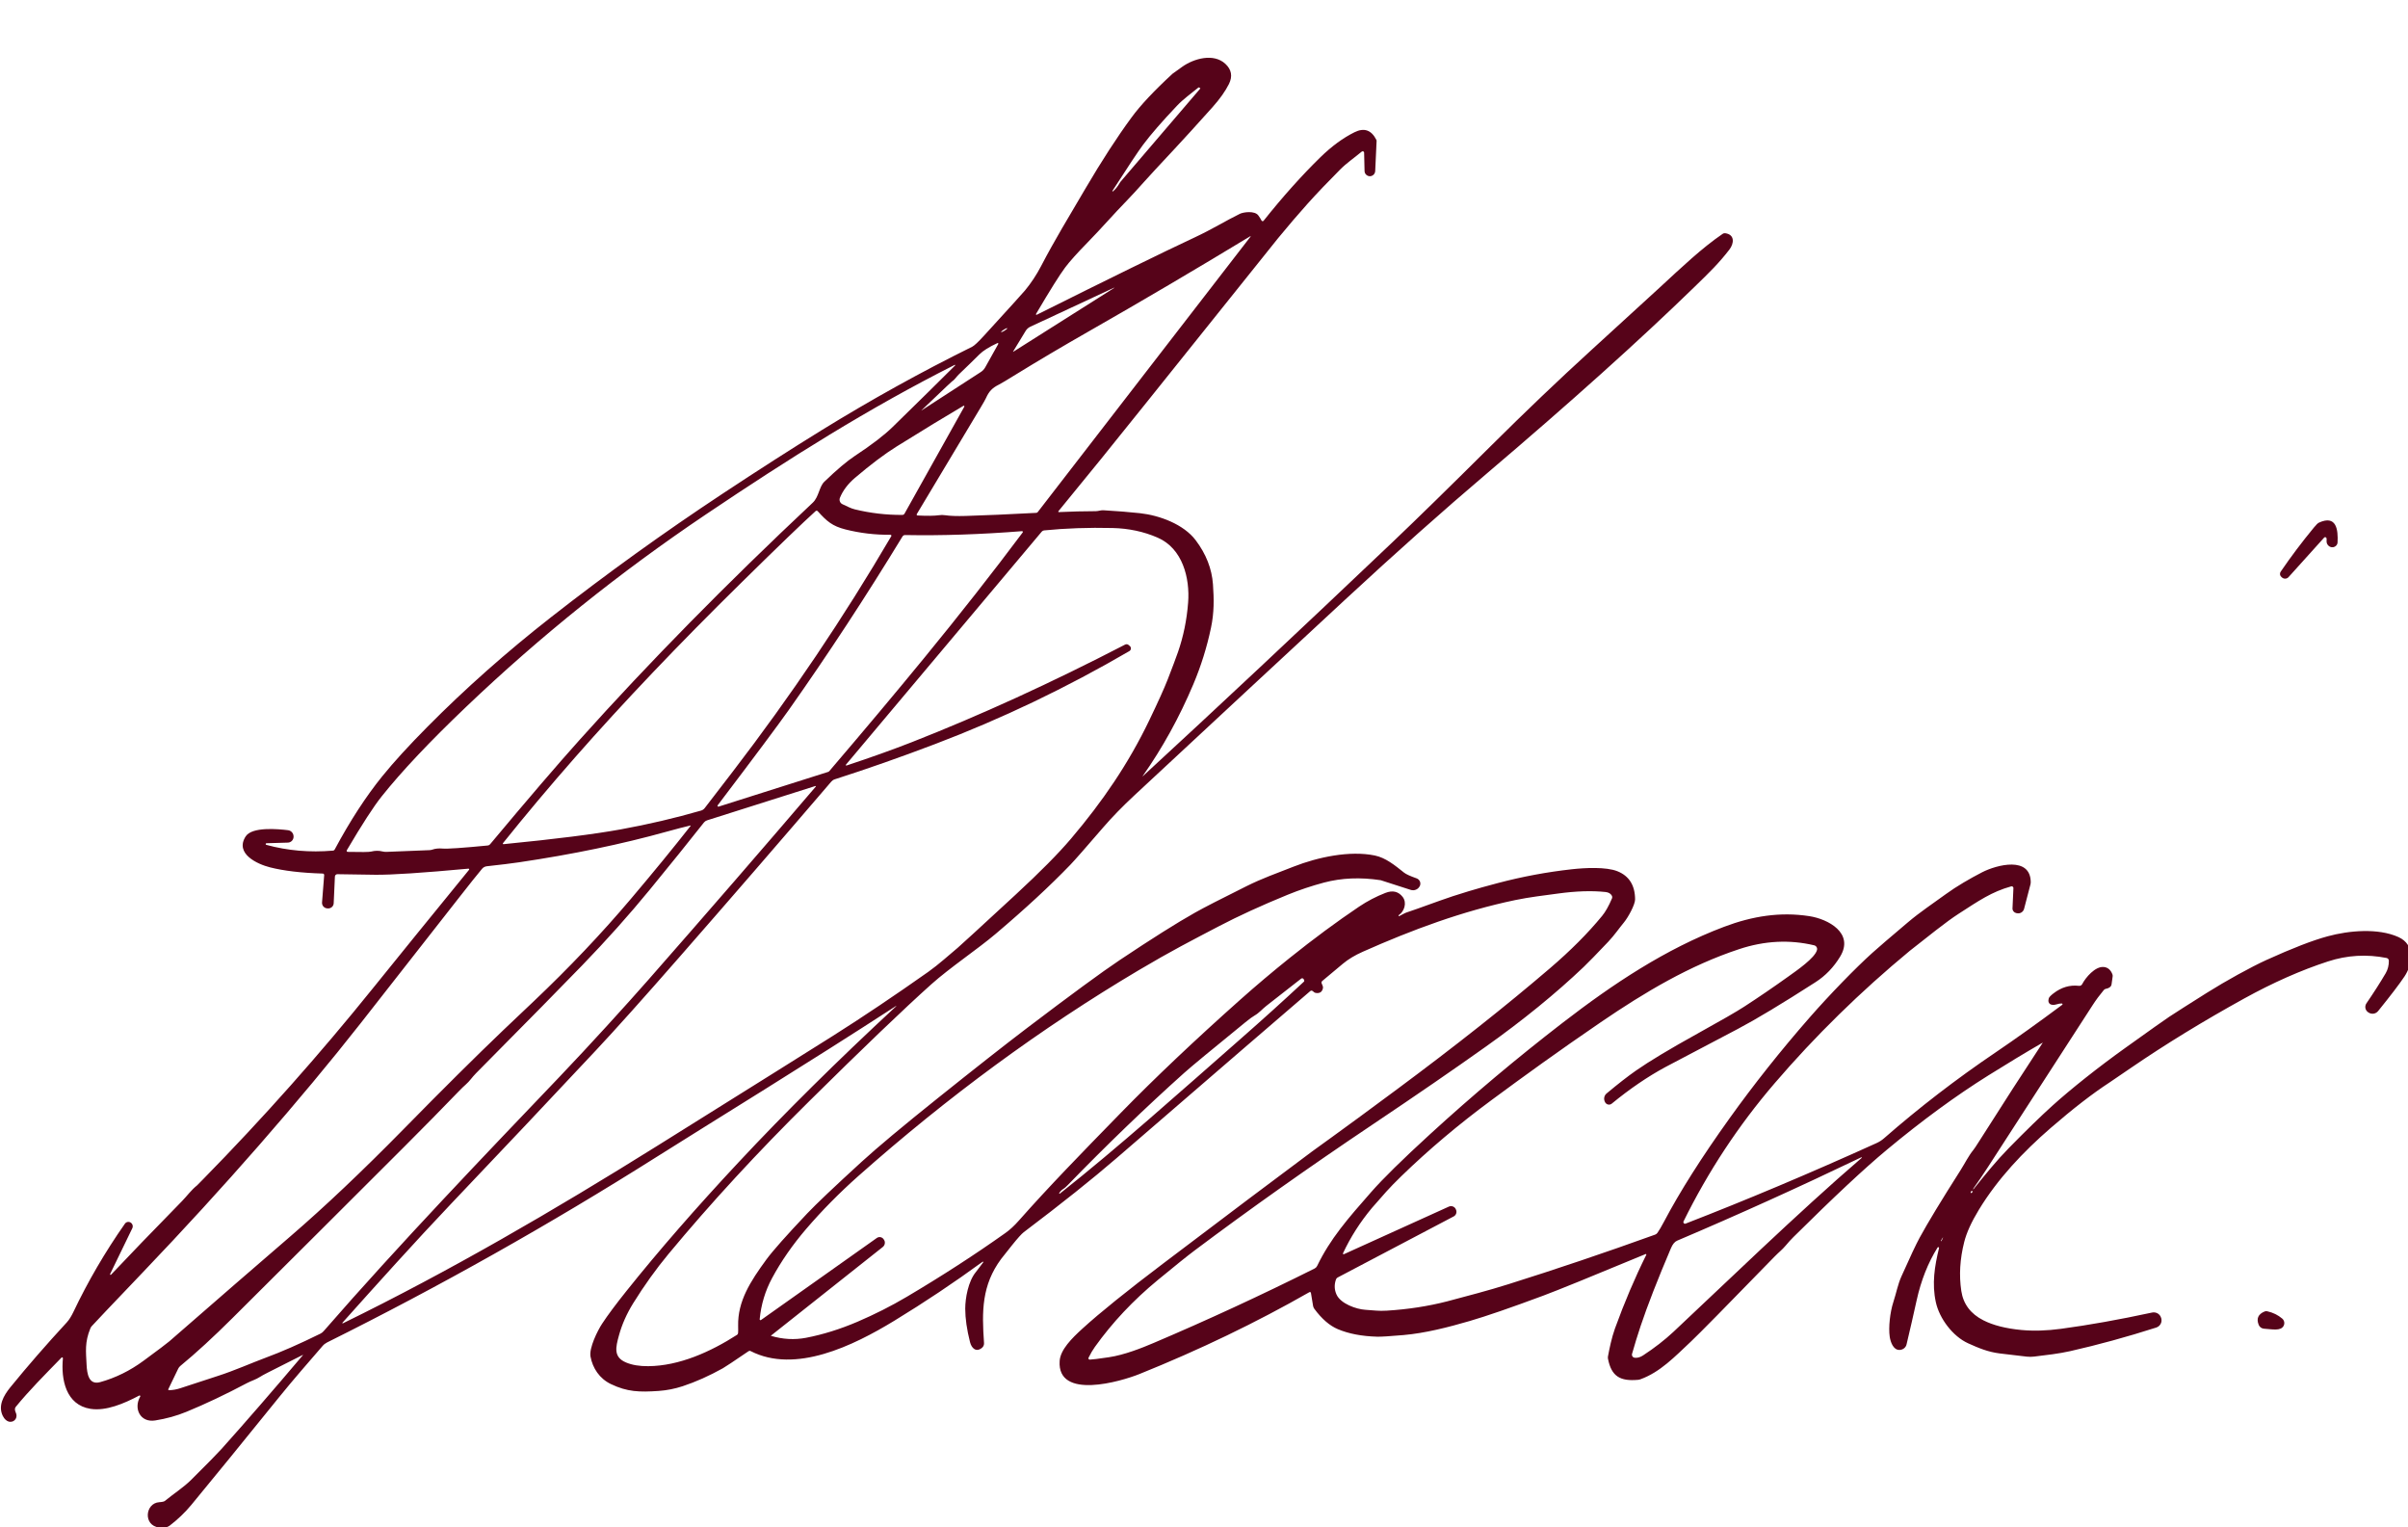 <?xml version="1.0" encoding="UTF-8"?>
<svg xmlns="http://www.w3.org/2000/svg" width="123" height="78" viewBox="0 0 123 78" fill="none">
  <g clip-path="url(#clip0_1560_4769)">
    <path d="M58.372 39.642C62.137 36.177 66.391 32.191 71.135 27.682C72.365 26.512 74.044 24.87 76.171 22.756C77.9 21.037 79.598 19.417 81.267 17.894C83.063 16.257 84.237 15.184 84.787 14.675C85.92 13.63 86.92 12.676 87.995 11.941C88.032 11.915 88.077 11.904 88.121 11.91C88.624 11.976 88.579 12.436 88.333 12.751C87.782 13.459 87.372 13.857 86.541 14.665C83.737 17.39 80.221 20.548 75.993 24.14C73.7 26.087 71.278 28.244 68.725 30.609C65.837 33.284 62.246 36.617 57.953 40.61C57.339 41.181 56.805 41.729 56.353 42.253C55.454 43.296 54.895 43.932 54.675 44.161C53.637 45.238 52.364 46.416 50.855 47.694C49.946 48.465 48.52 49.417 47.567 50.27C46.17 51.522 44.097 53.506 41.348 56.224C38.704 58.835 36.305 61.439 34.152 64.033C33.51 64.806 32.908 65.647 32.345 66.553C32.014 67.088 31.771 67.633 31.618 68.19C31.446 68.813 31.326 69.306 31.98 69.581C32.286 69.71 32.663 69.773 33.112 69.769C34.698 69.757 36.299 69.033 37.648 68.168C37.663 68.159 37.675 68.146 37.684 68.131C37.693 68.117 37.699 68.1 37.7 68.083C37.707 68.027 37.709 67.901 37.704 67.707C37.677 66.453 38.332 65.433 39.144 64.325C39.467 63.884 40.166 63.096 41.239 61.962C41.694 61.483 42.618 60.606 44.011 59.332C44.819 58.594 46.12 57.507 47.913 56.072C49.781 54.576 51.282 53.397 52.416 52.534C54.694 50.805 56.284 49.639 57.188 49.035C58.831 47.938 60.115 47.128 61.042 46.607C61.49 46.354 62.365 45.904 63.667 45.258C64.487 44.85 65.166 44.616 66.075 44.258C67.32 43.77 68.943 43.427 70.219 43.688C70.78 43.803 71.24 44.183 71.722 44.566C71.822 44.645 72.034 44.742 72.361 44.857C72.397 44.87 72.43 44.89 72.458 44.916C72.486 44.941 72.509 44.972 72.525 45.007C72.541 45.041 72.55 45.078 72.551 45.116C72.552 45.154 72.546 45.192 72.533 45.228L72.522 45.248C72.483 45.331 72.414 45.397 72.329 45.433C72.245 45.469 72.15 45.474 72.062 45.446L70.538 44.955C70.533 44.953 70.529 44.952 70.525 44.951C69.489 44.793 68.524 44.834 67.629 45.072C66.995 45.241 66.376 45.448 65.773 45.694C64.441 46.238 63.264 46.777 62.241 47.312C60.856 48.039 59.858 48.544 58.163 49.549C53.19 52.5 48.414 56.005 43.835 60.066C42.873 60.921 41.99 61.816 41.186 62.752C40.485 63.57 39.903 64.408 39.44 65.267C39.087 65.92 38.876 66.622 38.804 67.373C38.804 67.381 38.805 67.389 38.809 67.397C38.813 67.404 38.819 67.41 38.826 67.414C38.833 67.418 38.841 67.42 38.849 67.42C38.857 67.419 38.864 67.417 38.871 67.412L44.789 63.221C44.839 63.186 44.901 63.17 44.963 63.178C45.024 63.187 45.08 63.218 45.119 63.265L45.133 63.284C45.157 63.312 45.175 63.345 45.187 63.381C45.197 63.416 45.201 63.454 45.197 63.491C45.194 63.528 45.182 63.564 45.164 63.597C45.147 63.63 45.122 63.659 45.093 63.682L39.381 68.209C39.38 68.21 39.38 68.211 39.38 68.212C39.379 68.213 39.379 68.214 39.379 68.215C39.379 68.216 39.38 68.217 39.38 68.218C39.381 68.219 39.382 68.219 39.382 68.22C39.984 68.399 40.579 68.432 41.169 68.32C42.031 68.154 42.909 67.881 43.803 67.499C44.683 67.122 45.519 66.699 46.312 66.23C48.114 65.163 49.795 64.076 51.355 62.968C51.581 62.809 51.811 62.596 52.047 62.329C53.572 60.605 55.153 58.981 57.27 56.813C59 55.042 61.028 53.121 63.355 51.05C64.153 50.34 64.995 49.629 65.88 48.919C67.102 47.941 68.281 47.069 69.419 46.303C69.846 46.017 70.296 45.782 70.77 45.598C71.136 45.456 71.428 45.524 71.647 45.803C71.884 46.107 71.721 46.555 71.454 46.73C71.448 46.734 71.444 46.739 71.442 46.745C71.439 46.75 71.438 46.757 71.439 46.763C71.44 46.769 71.442 46.775 71.446 46.78C71.45 46.785 71.456 46.788 71.462 46.79C71.465 46.792 71.537 46.754 71.678 46.676C71.751 46.636 71.813 46.608 71.863 46.593C72.022 46.544 72.578 46.346 73.532 46.001C73.938 45.853 74.431 45.692 75.013 45.516C75.434 45.388 75.936 45.248 76.517 45.095C77.766 44.766 79.023 44.532 80.287 44.392C80.954 44.318 82.04 44.261 82.619 44.494C83.216 44.734 83.517 45.214 83.52 45.932C83.522 46.191 83.174 46.837 82.95 47.108C82.707 47.402 82.458 47.767 82.151 48.091C81.548 48.727 81.129 49.157 80.895 49.38C79.462 50.743 77.793 52.102 75.889 53.455C74.281 54.599 72.363 55.918 70.137 57.411C66.868 59.603 63.829 61.753 61.022 63.859C60.651 64.137 60.026 64.639 59.144 65.366C57.889 66.4 56.815 67.541 55.924 68.789C55.818 68.936 55.711 69.119 55.603 69.337C55.598 69.347 55.595 69.359 55.596 69.37C55.596 69.382 55.6 69.393 55.606 69.403C55.612 69.412 55.621 69.42 55.631 69.426C55.641 69.431 55.652 69.434 55.664 69.434C55.778 69.433 56.105 69.392 56.644 69.312C57.435 69.195 58.331 68.837 58.921 68.586C61.675 67.415 64.42 66.146 67.154 64.779C67.207 64.752 67.25 64.708 67.277 64.654C67.951 63.259 68.835 62.248 70.035 60.882C70.635 60.198 71.637 59.213 73.04 57.929C75.216 55.937 77.48 54.035 79.833 52.221C82.376 50.26 85.072 48.459 88.064 47.331C89.519 46.781 90.94 46.559 92.416 46.786C93.382 46.934 94.721 47.651 93.996 48.849C93.666 49.395 93.246 49.832 92.734 50.16C91.01 51.267 89.683 52.065 88.753 52.554C86.322 53.834 85.091 54.482 85.06 54.498C84.161 54.984 83.25 55.605 82.329 56.361C82.303 56.383 82.272 56.398 82.239 56.406C82.205 56.413 82.171 56.413 82.138 56.406C82.104 56.398 82.073 56.383 82.047 56.361C82.02 56.34 81.999 56.313 81.984 56.282L81.971 56.253C81.939 56.184 81.931 56.106 81.948 56.032C81.965 55.957 82.005 55.891 82.064 55.842C82.649 55.353 83.149 54.964 83.566 54.673C84.239 54.202 85.292 53.569 86.724 52.776C87.914 52.117 88.702 51.663 89.087 51.413C89.807 50.947 90.559 50.434 91.342 49.874C91.761 49.574 92.719 48.918 92.813 48.51C92.825 48.46 92.816 48.407 92.789 48.364C92.762 48.32 92.718 48.288 92.668 48.276C91.413 47.977 90.138 48.041 88.842 48.469C86.309 49.304 84.025 50.664 81.77 52.202C79.598 53.685 77.879 54.93 76.18 56.185C74.504 57.422 72.969 58.718 71.574 60.071C71.267 60.369 71.01 60.634 70.802 60.865C70.388 61.332 70.144 61.608 70.073 61.694C69.47 62.419 68.979 63.189 68.6 64.004C68.597 64.011 68.596 64.018 68.597 64.025C68.598 64.032 68.602 64.038 68.607 64.043C68.612 64.048 68.618 64.052 68.625 64.053C68.632 64.055 68.639 64.054 68.645 64.051L74.007 61.62C74.072 61.591 74.144 61.588 74.21 61.612C74.276 61.636 74.33 61.685 74.36 61.748L74.366 61.764C74.398 61.827 74.404 61.899 74.383 61.967C74.362 62.033 74.315 62.09 74.253 62.122L68.327 65.24C68.288 65.26 68.259 65.294 68.243 65.335C68.146 65.606 68.156 65.866 68.272 66.117C68.487 66.58 69.278 66.862 69.748 66.89C70.2 66.916 70.401 66.961 70.836 66.934C71.917 66.867 72.943 66.709 73.915 66.46C74.148 66.4 74.672 66.26 75.486 66.039C76.007 65.898 76.528 65.746 77.048 65.583C79.485 64.817 81.982 63.974 84.541 63.052C84.589 63.035 84.631 63.003 84.661 62.961C84.751 62.833 84.864 62.642 84.999 62.387C85.806 60.855 86.921 59.098 88.342 57.115C89.588 55.376 90.951 53.659 92.433 51.965C93.444 50.809 94.787 49.427 95.638 48.662C95.941 48.389 96.546 47.87 97.454 47.103C98.096 46.56 98.703 46.167 99.401 45.656C99.917 45.279 100.641 44.856 101.25 44.544C101.99 44.166 103.724 43.706 103.73 45.06C103.73 45.092 103.726 45.124 103.718 45.155L103.39 46.412C103.37 46.49 103.32 46.557 103.251 46.599C103.182 46.641 103.1 46.654 103.021 46.636L102.982 46.628C102.928 46.615 102.88 46.584 102.846 46.54C102.812 46.496 102.795 46.442 102.798 46.386L102.845 45.354C102.845 45.34 102.843 45.326 102.837 45.313C102.831 45.301 102.822 45.29 102.811 45.281C102.8 45.273 102.788 45.267 102.774 45.264C102.76 45.261 102.746 45.262 102.733 45.265C101.732 45.544 101.079 45.998 100.042 46.668C99.734 46.867 99.35 47.147 98.888 47.507C98.11 48.114 97.665 48.464 97.553 48.556C95.027 50.644 92.725 52.9 90.647 55.322C88.806 57.466 87.255 59.818 85.993 62.378C85.986 62.393 85.984 62.409 85.986 62.425C85.989 62.442 85.996 62.457 86.007 62.469C86.018 62.481 86.032 62.489 86.048 62.493C86.064 62.497 86.081 62.496 86.096 62.49C89.207 61.284 92.459 59.914 95.852 58.377C95.992 58.314 96.122 58.231 96.237 58.13C98.021 56.57 99.923 55.106 101.942 53.74C102.982 53.035 104.114 52.226 105.339 51.313C105.345 51.309 105.35 51.303 105.352 51.296C105.355 51.288 105.355 51.281 105.353 51.273C105.351 51.266 105.346 51.259 105.34 51.255C105.334 51.25 105.327 51.247 105.319 51.247C105.245 51.243 105.151 51.258 105.036 51.294C104.785 51.37 104.557 51.272 104.654 50.977C104.672 50.922 104.749 50.84 104.886 50.734C105.29 50.42 105.726 50.29 106.195 50.346C106.227 50.349 106.26 50.343 106.289 50.328C106.318 50.313 106.342 50.289 106.357 50.26C106.534 49.916 107.021 49.349 107.449 49.382C107.658 49.398 107.809 49.522 107.9 49.753C107.915 49.79 107.919 49.83 107.913 49.869L107.856 50.278C107.85 50.323 107.828 50.365 107.793 50.395C107.733 50.448 107.661 50.481 107.575 50.495C107.532 50.502 107.492 50.524 107.463 50.559C107.251 50.812 107.061 51.068 106.893 51.329C105.481 53.517 103.705 56.263 101.565 59.567C101.295 59.984 101.04 60.36 100.8 60.695C100.794 60.703 100.791 60.714 100.79 60.727C100.79 60.731 100.79 60.734 100.79 60.736C100.789 60.737 100.789 60.738 100.79 60.739C100.79 60.74 100.791 60.741 100.792 60.742C100.793 60.742 100.794 60.742 100.795 60.741C100.796 60.741 100.797 60.74 100.798 60.739C101.436 59.949 101.959 59.296 102.619 58.621C103.49 57.734 104.225 57.019 104.823 56.478C105.791 55.603 107.197 54.489 108.544 53.526C109.848 52.592 110.598 52.061 110.795 51.932C111.135 51.708 111.78 51.297 112.73 50.699C113.692 50.094 114.968 49.39 115.766 49.026C117.09 48.425 118.134 48.021 118.898 47.815C119.984 47.52 121.468 47.385 122.51 47.854C123.378 48.244 123.242 49.235 122.821 49.866C122.568 50.246 122.119 50.835 121.474 51.633C121.417 51.704 121.335 51.752 121.244 51.766C121.153 51.779 121.06 51.759 120.983 51.708L120.965 51.695C120.929 51.672 120.898 51.641 120.874 51.605C120.85 51.569 120.834 51.529 120.825 51.487C120.817 51.444 120.817 51.401 120.826 51.359C120.835 51.316 120.852 51.276 120.876 51.241C121.259 50.681 121.588 50.167 121.862 49.699C121.971 49.512 122.025 49.299 122.022 49.061C122.022 49.028 122.01 48.997 121.989 48.972C121.968 48.947 121.939 48.929 121.907 48.923C120.89 48.721 119.891 48.78 118.91 49.1C117.532 49.548 116.102 50.182 114.619 51C112.541 52.148 110.622 53.322 108.863 54.525C108.152 55.01 107.777 55.266 107.738 55.291C106.88 55.851 105.883 56.622 104.749 57.604C103.342 58.823 102.04 60.201 101.077 61.786C100.698 62.409 100.45 62.956 100.332 63.425C100.112 64.296 100.062 65.129 100.183 65.927C100.284 66.597 100.659 67.096 101.309 67.426C101.81 67.681 102.458 67.846 103.253 67.921C103.875 67.979 104.548 67.959 105.273 67.861C106.691 67.671 108.243 67.394 109.929 67.03C110.028 67.009 110.13 67.026 110.216 67.077C110.302 67.129 110.365 67.212 110.391 67.308L110.397 67.325C110.423 67.421 110.412 67.523 110.364 67.611C110.316 67.699 110.236 67.765 110.141 67.796C108.642 68.276 107.176 68.677 105.745 69.001C105.156 69.133 104.545 69.201 103.895 69.28C103.772 69.294 103.648 69.295 103.524 69.281C103.064 69.23 102.607 69.176 102.151 69.119C101.54 69.043 101.064 68.842 100.523 68.597C99.757 68.247 99.067 67.349 98.882 66.501C98.676 65.554 98.818 64.671 99.045 63.738C99.047 63.729 99.046 63.719 99.041 63.711C99.037 63.703 99.03 63.696 99.022 63.693C99.013 63.689 99.003 63.688 98.994 63.691C98.985 63.694 98.977 63.699 98.972 63.707C98.482 64.492 98.126 65.39 97.903 66.401C97.734 67.166 97.562 67.918 97.386 68.657C97.368 68.735 97.324 68.805 97.26 68.856C97.196 68.907 97.116 68.936 97.033 68.939C96.707 68.954 96.564 68.528 96.525 68.256C96.459 67.79 96.54 67.021 96.713 66.49C96.863 66.031 96.94 65.594 97.122 65.189C97.563 64.2 97.873 63.541 98.053 63.211C98.466 62.452 99.163 61.302 100.144 59.761C100.375 59.397 100.544 59.04 100.801 58.723C100.846 58.669 100.937 58.534 101.074 58.316C102.298 56.387 103.387 54.699 104.34 53.253C104.341 53.252 104.341 53.251 104.341 53.25C104.341 53.249 104.341 53.248 104.34 53.247C104.34 53.246 104.339 53.246 104.338 53.246C104.338 53.246 104.337 53.247 104.337 53.248C103.475 53.745 102.551 54.303 101.564 54.921C99.902 55.96 98.173 57.226 96.378 58.719C95.252 59.654 93.664 61.137 91.615 63.168C91.483 63.298 91.349 63.445 91.212 63.61C91.034 63.824 90.874 63.937 90.644 64.173C88.187 66.698 86.764 68.143 86.376 68.508C85.542 69.29 84.804 70.071 83.794 70.438C83.754 70.453 83.712 70.462 83.669 70.466C82.77 70.546 82.313 70.301 82.136 69.393C82.128 69.351 82.128 69.307 82.136 69.264C82.205 68.898 82.32 68.32 82.492 67.844C82.975 66.511 83.509 65.256 84.093 64.08C84.095 64.075 84.096 64.069 84.095 64.064C84.094 64.059 84.092 64.054 84.088 64.05C84.084 64.046 84.079 64.043 84.074 64.042C84.069 64.041 84.063 64.041 84.058 64.043C81.279 65.196 79.54 65.903 78.84 66.163C77.178 66.782 75.918 67.216 75.059 67.466C73.984 67.779 72.794 68.085 71.689 68.18C70.98 68.241 70.533 68.269 70.346 68.263C69.56 68.241 68.89 68.113 68.335 67.878C67.917 67.701 67.517 67.356 67.136 66.84C67.103 66.796 67.081 66.745 67.072 66.691L66.962 66.026C66.961 66.017 66.957 66.01 66.952 66.003C66.947 65.996 66.94 65.99 66.933 65.987C66.925 65.983 66.916 65.982 66.908 65.982C66.899 65.983 66.891 65.985 66.884 65.989C64.166 67.541 61.272 68.935 58.201 70.171C57.265 70.548 53.991 71.513 54.127 69.502C54.166 68.925 54.744 68.348 55.301 67.842C56.186 67.036 57.562 65.927 59.429 64.515C62.675 62.056 65.21 60.15 67.034 58.794C67.088 58.754 67.421 58.514 68.033 58.072C68.742 57.562 69.848 56.749 71.352 55.634C74.326 53.428 76.932 51.367 79.17 49.449C80.226 48.545 81.114 47.654 81.833 46.777C82.005 46.569 82.174 46.271 82.338 45.885C82.348 45.861 82.353 45.835 82.351 45.809C82.35 45.784 82.343 45.759 82.33 45.737C82.269 45.631 82.162 45.57 82.008 45.554C81.312 45.479 80.499 45.506 79.568 45.634C78.91 45.724 78.119 45.815 77.401 45.965C74.707 46.527 72.14 47.48 69.611 48.604C69.206 48.784 68.867 48.988 68.594 49.217C67.904 49.796 67.553 50.09 67.541 50.097C67.523 50.112 67.511 50.131 67.505 50.153C67.499 50.175 67.501 50.199 67.51 50.22L67.562 50.347C67.579 50.387 67.583 50.431 67.574 50.473C67.534 50.649 67.424 50.729 67.245 50.713C67.104 50.702 67.109 50.637 67.025 50.596C67.01 50.59 66.993 50.587 66.977 50.59C66.961 50.592 66.946 50.599 66.933 50.609C65.662 51.697 62.363 54.542 57.035 59.144C55.807 60.205 54.225 61.466 52.291 62.928C52.185 63.008 51.985 63.23 51.693 63.593C51.397 63.961 51.211 64.195 51.137 64.294C50.145 65.637 50.149 66.962 50.264 68.587C50.267 68.634 50.26 68.68 50.241 68.723C50.223 68.765 50.194 68.803 50.158 68.833C49.865 69.072 49.63 68.862 49.548 68.539C49.386 67.901 49.305 67.332 49.304 66.832C49.304 66.292 49.458 65.435 49.844 64.966C49.9 64.899 50.025 64.733 50.221 64.468C50.225 64.464 50.227 64.459 50.227 64.453C50.227 64.447 50.224 64.442 50.22 64.438C50.216 64.434 50.211 64.432 50.205 64.431C50.2 64.431 50.194 64.433 50.19 64.437C48.733 65.501 47.232 66.503 45.689 67.444C43.569 68.737 40.621 70.167 38.34 68.997C38.324 68.988 38.306 68.984 38.287 68.986C38.269 68.987 38.252 68.993 38.237 69.003C37.478 69.52 37.04 69.811 36.923 69.876C36.225 70.265 35.541 70.57 34.871 70.792C34.47 70.923 34.062 71.004 33.647 71.033C32.669 71.102 32.038 71.083 31.207 70.684C30.624 70.405 30.271 69.87 30.163 69.277C30.085 68.841 30.518 67.96 30.756 67.6C31.041 67.166 31.458 66.606 32.006 65.921C33.644 63.873 35.548 61.688 37.717 59.366C40.084 56.831 42.772 54.17 45.781 51.383C45.781 51.383 45.782 51.382 45.782 51.382C45.782 51.381 45.782 51.38 45.782 51.379C45.781 51.378 45.781 51.377 45.78 51.377C45.779 51.376 45.778 51.376 45.777 51.376C45.776 51.376 45.775 51.375 45.774 51.374C45.773 51.374 45.772 51.374 45.771 51.374C45.77 51.374 45.769 51.374 45.769 51.374C41.285 54.287 36.398 57.278 33.548 59.077C28.08 62.531 22.468 65.691 16.709 68.556C16.62 68.601 16.54 68.663 16.476 68.738C15.785 69.541 14.993 70.441 14.28 71.323C12.359 73.699 10.857 75.542 9.774 76.852C9.447 77.247 9.075 77.602 8.661 77.917C8.542 78.006 8.366 78.037 8.132 78.009C7.298 77.909 7.413 76.761 8.137 76.715C8.286 76.706 8.381 76.684 8.423 76.65C8.907 76.254 9.372 75.964 9.779 75.56C10.608 74.736 11.119 74.215 11.313 73.998C12.558 72.609 13.945 71.011 15.472 69.206C15.474 69.205 15.475 69.203 15.475 69.201C15.475 69.2 15.475 69.198 15.473 69.197C15.473 69.195 15.471 69.194 15.469 69.194C15.467 69.194 15.466 69.194 15.464 69.195C14.998 69.426 14.411 69.722 13.703 70.084C13.484 70.195 13.345 70.272 13.284 70.314C13.071 70.454 12.834 70.516 12.612 70.635C11.519 71.214 10.492 71.701 9.53 72.096C9.026 72.304 8.491 72.452 7.926 72.541C7.161 72.662 6.81 71.926 7.162 71.322C7.166 71.314 7.168 71.306 7.167 71.298C7.166 71.289 7.162 71.281 7.156 71.275C7.151 71.269 7.143 71.266 7.135 71.264C7.127 71.263 7.119 71.264 7.112 71.269C6.33 71.682 5.415 72.07 4.626 71.948C3.364 71.75 3.109 70.446 3.214 69.365C3.214 69.357 3.212 69.348 3.208 69.341C3.203 69.333 3.197 69.327 3.189 69.323C3.181 69.32 3.172 69.319 3.164 69.32C3.155 69.322 3.147 69.326 3.141 69.332C2.23 70.267 1.495 71.004 0.806 71.845C0.777 71.88 0.762 71.924 0.762 71.969C0.763 72.023 0.778 72.081 0.807 72.141C0.92 72.374 0.762 72.62 0.522 72.61C0.451 72.608 0.379 72.579 0.312 72.526C0.246 72.474 0.188 72.4 0.145 72.313C-0.111 71.797 0.177 71.278 0.527 70.848C1.408 69.766 2.37 68.661 3.413 67.531C3.535 67.399 3.655 67.198 3.746 67.007C4.49 65.442 5.368 63.937 6.381 62.492C6.413 62.447 6.46 62.416 6.514 62.405C6.568 62.394 6.625 62.404 6.672 62.433L6.676 62.437C6.723 62.467 6.757 62.513 6.772 62.566C6.787 62.619 6.782 62.676 6.758 62.726L5.625 65.063C5.622 65.069 5.621 65.077 5.622 65.084C5.624 65.091 5.628 65.097 5.634 65.101C5.64 65.105 5.647 65.107 5.654 65.106C5.661 65.105 5.668 65.101 5.672 65.096C6.544 64.17 7.755 62.915 9.305 61.331C9.537 61.093 9.778 60.762 10.067 60.535C10.072 60.53 10.175 60.425 10.377 60.221C13.427 57.111 16.318 53.858 19.052 50.464C20.683 48.439 21.604 47.312 23.959 44.42C23.964 44.414 23.966 44.407 23.967 44.4C23.968 44.393 23.966 44.386 23.962 44.38C23.959 44.373 23.954 44.368 23.948 44.365C23.941 44.362 23.934 44.36 23.927 44.361C21.581 44.578 19.997 44.682 19.176 44.673C18.411 44.664 17.764 44.655 17.235 44.644C17.202 44.644 17.171 44.656 17.147 44.678C17.123 44.7 17.109 44.731 17.107 44.764L17.045 46.13C17.041 46.203 17.009 46.271 16.956 46.319C16.902 46.368 16.831 46.394 16.759 46.392L16.724 46.39C16.685 46.389 16.648 46.38 16.613 46.364C16.578 46.347 16.547 46.324 16.521 46.296C16.495 46.267 16.476 46.234 16.464 46.198C16.451 46.161 16.447 46.123 16.45 46.085L16.559 44.692C16.56 44.682 16.559 44.672 16.556 44.662C16.553 44.653 16.547 44.644 16.541 44.636C16.534 44.629 16.526 44.623 16.517 44.618C16.508 44.614 16.497 44.612 16.488 44.612C15.393 44.579 14.495 44.473 13.794 44.295C13.144 44.131 11.979 43.597 12.549 42.714C12.875 42.21 14.196 42.336 14.71 42.397C14.79 42.406 14.863 42.445 14.915 42.505C14.968 42.565 14.996 42.642 14.995 42.722V42.736C14.994 42.813 14.963 42.887 14.909 42.942C14.854 42.997 14.781 43.029 14.704 43.031L13.61 43.063C13.6 43.064 13.59 43.068 13.583 43.074C13.576 43.081 13.571 43.09 13.57 43.1C13.569 43.11 13.571 43.12 13.577 43.129C13.583 43.137 13.591 43.143 13.601 43.145C14.69 43.443 15.825 43.542 17.004 43.441C17.024 43.44 17.043 43.433 17.06 43.422C17.077 43.411 17.09 43.396 17.099 43.378C17.879 41.923 18.689 40.676 19.531 39.637C20.115 38.915 20.887 38.071 21.846 37.104C23.769 35.164 25.869 33.303 28.144 31.522C30.986 29.299 33.907 27.196 36.908 25.213C38.748 23.997 40.443 22.911 41.991 21.956C44.492 20.415 47.048 18.998 49.66 17.707C49.765 17.655 49.968 17.465 50.267 17.138C51.564 15.718 52.26 14.95 52.356 14.834C52.667 14.457 52.94 14.045 53.174 13.597C53.871 12.26 54.593 11.077 55.433 9.647C56.272 8.219 57.06 7.002 57.799 5.997C58.26 5.369 58.959 4.625 59.895 3.764C59.906 3.752 60.071 3.634 60.391 3.408C60.98 2.991 61.986 2.702 62.589 3.258C62.907 3.553 62.969 3.896 62.775 4.288C62.594 4.652 62.315 5.046 61.937 5.471C61.123 6.38 60.477 7.09 59.999 7.601C59.206 8.449 58.695 9.001 58.467 9.257C58.089 9.681 57.797 9.998 57.593 10.208C56.876 10.942 56.27 11.651 55.544 12.392C55.02 12.927 54.641 13.35 54.407 13.661C54.132 14.027 53.636 14.818 52.92 16.033C52.917 16.038 52.915 16.045 52.916 16.051C52.917 16.057 52.92 16.063 52.924 16.068C52.928 16.072 52.934 16.076 52.94 16.077C52.947 16.078 52.953 16.077 52.959 16.074C56.681 14.216 59.371 12.898 61.031 12.121C61.929 11.702 62.628 11.263 63.333 10.919C63.509 10.833 64.093 10.746 64.278 11.006C64.354 11.112 64.407 11.197 64.436 11.259C64.441 11.269 64.448 11.277 64.457 11.284C64.466 11.29 64.476 11.294 64.487 11.296C64.498 11.297 64.509 11.295 64.519 11.291C64.529 11.287 64.538 11.28 64.545 11.272C65.525 10.043 66.491 8.963 67.444 8.032C68.019 7.471 68.599 7.045 69.186 6.754C69.677 6.51 70.049 6.638 70.303 7.14C70.312 7.159 70.317 7.181 70.316 7.202L70.245 8.735C70.242 8.802 70.215 8.866 70.168 8.915C70.121 8.963 70.058 8.993 69.991 8.999H69.986C69.949 9 69.913 8.995 69.879 8.982C69.845 8.969 69.814 8.95 69.787 8.925C69.76 8.9 69.739 8.871 69.724 8.837C69.71 8.804 69.702 8.769 69.701 8.732L69.679 7.796C69.679 7.782 69.675 7.769 69.667 7.757C69.659 7.746 69.649 7.736 69.636 7.731C69.624 7.725 69.61 7.723 69.596 7.725C69.582 7.727 69.57 7.732 69.559 7.741C69.153 8.082 68.799 8.311 68.45 8.662C67.132 9.985 66.387 10.83 65.277 12.172C65.095 12.392 62.885 15.151 58.647 20.449C56.959 22.56 55.431 24.446 54.063 26.108C54.06 26.112 54.058 26.117 54.057 26.122C54.057 26.127 54.057 26.132 54.06 26.137C54.062 26.141 54.066 26.145 54.07 26.148C54.075 26.151 54.08 26.152 54.085 26.152C54.718 26.122 55.35 26.107 55.98 26.105C56.022 26.105 56.102 26.093 56.219 26.069C56.265 26.059 56.313 26.056 56.359 26.058C57.05 26.098 57.673 26.148 58.228 26.208C59.219 26.316 60.457 26.768 61.077 27.591C61.607 28.294 61.9 29.043 61.958 29.838C62.011 30.593 62.022 31.279 61.857 32.06C61.648 33.054 61.347 34.015 60.956 34.943C60.239 36.639 59.376 38.203 58.365 39.637C58.365 39.637 58.365 39.638 58.364 39.638C58.364 39.639 58.364 39.639 58.364 39.64C58.364 39.64 58.364 39.641 58.365 39.641C58.365 39.642 58.365 39.642 58.366 39.643C58.366 39.643 58.367 39.643 58.367 39.643C58.368 39.644 58.368 39.644 58.369 39.643C58.37 39.643 58.37 39.643 58.37 39.643C58.371 39.643 58.371 39.642 58.372 39.642ZM56.85 9.773C56.981 9.662 57.099 9.514 57.204 9.329C57.212 9.315 57.221 9.301 57.231 9.288L61.308 4.524C61.309 4.522 61.31 4.521 61.31 4.52C61.311 4.518 61.311 4.516 61.311 4.515C61.311 4.513 61.31 4.512 61.309 4.51C61.309 4.509 61.308 4.508 61.306 4.507L61.267 4.474C61.259 4.467 61.249 4.463 61.238 4.463C61.227 4.463 61.217 4.467 61.209 4.474C60.809 4.804 60.453 5.05 60.12 5.4C59.354 6.208 58.776 6.873 58.386 7.396C58.144 7.719 57.623 8.503 56.822 9.748C56.819 9.752 56.819 9.756 56.82 9.761C56.821 9.765 56.823 9.769 56.826 9.772C56.83 9.774 56.834 9.776 56.838 9.776C56.842 9.777 56.847 9.775 56.85 9.773ZM46.865 26.325C47.365 26.35 47.73 26.345 47.958 26.312C48.065 26.295 48.173 26.295 48.278 26.312C48.534 26.35 48.882 26.362 49.323 26.349C50.322 26.319 51.525 26.266 52.933 26.191C52.947 26.19 52.96 26.186 52.973 26.18C52.985 26.174 52.996 26.165 53.005 26.154L63.88 12.08C63.882 12.078 63.883 12.075 63.883 12.072C63.883 12.07 63.882 12.067 63.88 12.065C63.879 12.063 63.876 12.062 63.873 12.062C63.87 12.061 63.868 12.062 63.865 12.064C61.023 13.786 58.289 15.396 55.663 16.894C54.26 17.695 52.998 18.442 51.877 19.133C51.42 19.416 51.136 19.585 51.024 19.641C50.669 19.818 50.514 19.998 50.367 20.322C50.333 20.4 50.238 20.567 50.084 20.823C48.403 23.632 47.318 25.443 46.828 26.256C46.824 26.262 46.822 26.27 46.822 26.278C46.822 26.286 46.823 26.294 46.827 26.3C46.831 26.307 46.836 26.313 46.843 26.317C46.849 26.322 46.857 26.324 46.865 26.325ZM56.904 14.693L52.63 16.685C52.531 16.73 52.447 16.805 52.39 16.899L51.749 17.953C51.748 17.954 51.748 17.956 51.749 17.957C51.749 17.959 51.75 17.96 51.751 17.962C51.752 17.963 51.753 17.963 51.755 17.964C51.757 17.964 51.758 17.964 51.76 17.963L56.91 14.705C56.911 14.705 56.912 14.704 56.912 14.703C56.913 14.703 56.913 14.702 56.913 14.701C56.914 14.7 56.914 14.699 56.914 14.698C56.913 14.698 56.913 14.697 56.913 14.696C56.912 14.695 56.912 14.695 56.911 14.694C56.91 14.694 56.91 14.693 56.909 14.693C56.908 14.693 56.907 14.693 56.906 14.693C56.905 14.693 56.904 14.693 56.904 14.693ZM51.453 16.763C51.45 16.759 51.444 16.758 51.434 16.76C51.424 16.762 51.411 16.766 51.394 16.772C51.378 16.779 51.359 16.788 51.339 16.798C51.319 16.809 51.298 16.821 51.277 16.834C51.235 16.86 51.197 16.887 51.17 16.91C51.143 16.934 51.131 16.951 51.135 16.958C51.137 16.961 51.143 16.962 51.153 16.96C51.163 16.959 51.177 16.954 51.193 16.948C51.209 16.941 51.228 16.933 51.248 16.922C51.268 16.912 51.289 16.899 51.31 16.887C51.352 16.861 51.391 16.833 51.418 16.81C51.444 16.787 51.457 16.77 51.453 16.763ZM47.063 20.966L50.104 18.996C50.195 18.937 50.271 18.856 50.324 18.761L50.991 17.567C50.995 17.561 50.996 17.554 50.995 17.547C50.995 17.54 50.992 17.533 50.987 17.528C50.982 17.523 50.975 17.519 50.968 17.518C50.962 17.517 50.954 17.518 50.948 17.521C50.518 17.721 50.211 17.914 50.027 18.099C49.729 18.396 49.381 18.735 48.983 19.114C48.848 19.241 48.779 19.384 48.612 19.493C48.595 19.505 48.507 19.585 48.35 19.735C47.489 20.552 47.059 20.962 47.059 20.965C47.059 20.965 47.06 20.966 47.06 20.966C47.06 20.966 47.061 20.966 47.061 20.967C47.061 20.967 47.062 20.967 47.062 20.967C47.062 20.967 47.063 20.966 47.063 20.966ZM48.765 18.635C44.37 20.852 40.336 23.393 36.052 26.274C31.665 29.225 27.589 32.496 23.824 36.085C21.956 37.865 20.513 39.394 19.495 40.672C19.084 41.187 18.49 42.104 17.714 43.423C17.709 43.431 17.707 43.44 17.707 43.449C17.707 43.459 17.709 43.468 17.714 43.476C17.718 43.484 17.725 43.491 17.733 43.496C17.741 43.501 17.75 43.503 17.76 43.504C18.457 43.519 18.855 43.515 18.954 43.489C19.16 43.438 19.355 43.436 19.538 43.483C19.604 43.499 19.672 43.506 19.739 43.504L21.938 43.416C21.988 43.414 22.038 43.405 22.086 43.388C22.236 43.335 22.41 43.318 22.609 43.335C22.848 43.357 23.617 43.304 24.916 43.178C24.961 43.174 25.003 43.152 25.032 43.117C26.93 40.845 28.46 39.061 29.623 37.765C33.143 33.84 37.107 29.809 41.516 25.671C41.827 25.38 41.842 24.855 42.106 24.602C42.742 23.989 43.259 23.551 43.657 23.289C44.513 22.726 45.158 22.232 45.593 21.808C46.926 20.506 47.991 19.458 48.787 18.663C48.79 18.66 48.792 18.656 48.792 18.651C48.793 18.647 48.791 18.643 48.789 18.639C48.786 18.636 48.782 18.633 48.778 18.632C48.773 18.631 48.769 18.632 48.765 18.635ZM49.212 20.725C48.333 21.241 47.191 21.936 45.787 22.81C45.188 23.184 44.482 23.715 43.67 24.405C43.311 24.711 43.055 25.05 42.903 25.422C42.878 25.483 42.878 25.551 42.903 25.612C42.927 25.673 42.974 25.723 43.035 25.75C43.271 25.857 43.454 25.962 43.666 26.013C44.463 26.207 45.272 26.301 46.092 26.296C46.115 26.296 46.137 26.29 46.156 26.279C46.175 26.268 46.191 26.252 46.202 26.232L49.257 20.769C49.26 20.763 49.262 20.756 49.261 20.749C49.26 20.742 49.256 20.735 49.251 20.73C49.246 20.725 49.24 20.722 49.233 20.721C49.226 20.72 49.219 20.721 49.212 20.725ZM25.72 43.111C28.372 42.851 30.365 42.599 31.699 42.357C33.113 42.1 34.482 41.779 35.808 41.396C35.884 41.374 35.95 41.329 35.997 41.267C36.192 41.015 36.666 40.4 37.417 39.421C40.394 35.543 43.097 31.531 45.526 27.383C45.531 27.376 45.533 27.367 45.533 27.359C45.533 27.35 45.531 27.342 45.526 27.334C45.522 27.327 45.516 27.321 45.508 27.317C45.5 27.312 45.492 27.31 45.483 27.311C44.698 27.317 43.933 27.227 43.186 27.038C42.517 26.868 42.238 26.627 41.768 26.105C41.755 26.091 41.736 26.082 41.717 26.081C41.697 26.08 41.678 26.087 41.663 26.1C41.008 26.692 39.746 27.907 37.878 29.745C34.663 32.907 31.832 35.881 29.385 38.666C28.086 40.145 26.854 41.61 25.691 43.06C25.687 43.065 25.685 43.071 25.685 43.077C25.684 43.083 25.686 43.089 25.689 43.095C25.692 43.1 25.696 43.105 25.702 43.108C25.707 43.111 25.714 43.112 25.72 43.111ZM17.514 67.581C22.969 64.914 28.253 61.839 33.555 58.528C38.602 55.375 41.599 53.499 42.544 52.901C44.073 51.934 45.697 50.844 47.418 49.63C47.957 49.248 48.461 48.782 48.92 48.402C49.032 48.31 50.021 47.403 51.885 45.682C53.126 44.536 54.068 43.584 54.711 42.826C56.335 40.914 57.648 38.981 58.701 36.792C59.153 35.852 59.469 35.153 59.648 34.694C59.886 34.082 60.06 33.618 60.17 33.304C60.448 32.505 60.621 31.662 60.689 30.775C60.786 29.523 60.409 28.009 59.129 27.455C58.42 27.147 57.653 26.984 56.829 26.965C55.603 26.936 54.437 26.977 53.331 27.087C53.285 27.092 53.243 27.114 53.213 27.149L43.211 39.05C43.207 39.054 43.204 39.06 43.204 39.066C43.203 39.072 43.205 39.078 43.208 39.084C43.212 39.089 43.217 39.093 43.223 39.094C43.229 39.096 43.235 39.096 43.241 39.094C44.487 38.681 45.595 38.285 46.566 37.905C50.064 36.533 53.7 34.871 57.473 32.917C57.5 32.903 57.531 32.897 57.561 32.9C57.592 32.903 57.62 32.916 57.644 32.935L57.709 32.99C57.729 33.006 57.744 33.027 57.754 33.051C57.764 33.075 57.768 33.1 57.766 33.126C57.764 33.152 57.756 33.176 57.742 33.198C57.728 33.22 57.709 33.238 57.687 33.251C54.483 35.119 51.178 36.701 47.77 37.996C46.006 38.667 44.295 39.268 42.637 39.799C42.569 39.821 42.51 39.861 42.463 39.915C39.884 42.926 37.304 45.906 34.725 48.854C32.87 50.975 31.44 52.572 30.436 53.644C28.148 56.088 25.685 58.697 23.046 61.471C21.218 63.394 19.191 65.649 17.491 67.551C17.488 67.554 17.487 67.558 17.487 67.563C17.487 67.567 17.488 67.572 17.491 67.575C17.494 67.578 17.497 67.581 17.502 67.582C17.506 67.583 17.51 67.582 17.514 67.581ZM52.206 27.126C50.089 27.293 48.099 27.359 46.235 27.324C46.207 27.323 46.18 27.33 46.156 27.343C46.132 27.356 46.112 27.376 46.098 27.399C44.237 30.454 42.303 33.404 40.297 36.248C39.749 37.024 38.536 38.65 36.659 41.124C36.653 41.132 36.65 41.141 36.65 41.15C36.65 41.159 36.653 41.168 36.658 41.176C36.663 41.184 36.671 41.189 36.68 41.192C36.689 41.195 36.698 41.196 36.707 41.193L42.298 39.421C42.322 39.413 42.344 39.399 42.36 39.38C44.143 37.295 45.762 35.365 47.217 33.589C49.027 31.38 50.701 29.247 52.24 27.19C52.244 27.183 52.247 27.176 52.248 27.169C52.248 27.161 52.247 27.153 52.243 27.146C52.239 27.14 52.234 27.134 52.227 27.131C52.221 27.127 52.214 27.125 52.206 27.126ZM41.648 40.141L36.116 41.894C36.053 41.914 35.998 41.952 35.957 42.004C35.165 43.007 34.242 44.153 33.187 45.439C32.13 46.728 30.978 48.017 29.731 49.306C28.799 50.271 26.994 52.106 24.314 54.81C24.107 55.019 23.992 55.214 23.791 55.386C23.702 55.462 23.574 55.587 23.406 55.76C22.602 56.594 21.686 57.526 20.657 58.555C17.915 61.296 14.987 64.216 11.873 67.314C10.904 68.279 10.017 69.094 9.211 69.758C9.166 69.795 9.13 69.841 9.104 69.894L8.597 70.944C8.594 70.949 8.593 70.956 8.593 70.962C8.594 70.968 8.596 70.974 8.599 70.979C8.602 70.984 8.607 70.989 8.613 70.992C8.618 70.994 8.624 70.996 8.63 70.996C8.825 70.991 9.015 70.959 9.203 70.897C9.958 70.647 10.604 70.436 11.139 70.264C11.944 70.007 12.889 69.59 13.559 69.341C14.378 69.039 15.314 68.628 16.367 68.108C16.428 68.078 16.483 68.036 16.527 67.985C20.401 63.532 24.895 58.851 28.575 54.997C30.093 53.406 32.002 51.307 33.098 50.059C36.138 46.598 38.995 43.302 41.669 40.171C41.672 40.168 41.673 40.164 41.674 40.16C41.674 40.156 41.673 40.152 41.67 40.148C41.668 40.145 41.664 40.142 41.66 40.141C41.656 40.14 41.652 40.139 41.648 40.141ZM35.261 42.158C34.948 42.231 34.547 42.335 34.058 42.471C31.772 43.108 29.254 43.631 26.503 44.038C26.116 44.095 25.571 44.162 24.865 44.239C24.772 44.249 24.687 44.294 24.626 44.365C24.397 44.637 23.984 45.154 23.389 45.915C21.759 48.001 20.095 50.125 18.398 52.286C16.895 54.199 15.168 56.272 13.219 58.503C11.353 60.638 9.375 62.8 7.284 64.989C5.647 66.703 4.778 67.618 4.679 67.733C4.652 67.765 4.63 67.802 4.614 67.842C4.322 68.554 4.391 69.019 4.423 69.703C4.446 70.145 4.529 70.746 5.115 70.584C5.902 70.366 6.643 70.001 7.337 69.489C8.103 68.925 8.542 68.594 8.654 68.496C11.062 66.397 13.12 64.613 14.828 63.143C16.589 61.626 18.517 59.8 20.612 57.667C22.596 55.645 24.291 53.963 25.696 52.62C25.785 52.535 26.306 52.042 27.258 51.139C29.064 49.427 30.719 47.684 32.222 45.908C33.382 44.538 34.399 43.295 35.275 42.179C35.276 42.177 35.277 42.174 35.277 42.172C35.278 42.169 35.277 42.166 35.275 42.164C35.274 42.162 35.272 42.16 35.269 42.159C35.267 42.158 35.264 42.157 35.261 42.158ZM54.137 60.956C57.05 58.658 60.323 55.726 63.337 53.083C64.47 52.089 65.559 51.105 66.605 50.131C66.612 50.125 66.617 50.116 66.62 50.107C66.622 50.098 66.623 50.088 66.62 50.079C66.604 50.008 66.574 49.969 66.53 49.961C66.518 49.959 66.506 49.959 66.494 49.962C66.483 49.965 66.472 49.971 66.462 49.978C65.846 50.463 65.257 50.924 64.695 51.36C64.471 51.534 64.318 51.728 64.09 51.858C63.979 51.921 63.82 52.036 63.614 52.205C61.885 53.612 60.844 54.473 60.491 54.789C58.496 56.577 56.515 58.485 54.548 60.513C54.448 60.616 54.373 60.682 54.322 60.712C54.231 60.766 54.159 60.838 54.105 60.927C54.102 60.932 54.101 60.937 54.102 60.942C54.103 60.947 54.105 60.951 54.109 60.955C54.113 60.958 54.118 60.96 54.123 60.96C54.128 60.96 54.133 60.959 54.137 60.956ZM95.095 59.131C95.098 59.128 95.1 59.124 95.101 59.12C95.102 59.117 95.1 59.112 95.098 59.109C95.096 59.105 95.092 59.103 95.088 59.102C95.084 59.1 95.079 59.101 95.075 59.102C91.885 60.632 88.751 62.05 85.671 63.358C85.544 63.411 85.436 63.542 85.349 63.749C84.669 65.346 84.153 66.671 83.8 67.725C83.645 68.189 83.5 68.66 83.365 69.138C83.359 69.161 83.357 69.185 83.361 69.208C83.365 69.232 83.375 69.254 83.388 69.273C83.402 69.293 83.42 69.309 83.441 69.321C83.462 69.332 83.485 69.339 83.509 69.341C83.647 69.351 83.786 69.311 83.926 69.22C84.515 68.835 85.034 68.431 85.484 68.011C87.855 65.794 91.872 61.899 95.095 59.131ZM100.718 60.918C100.734 60.903 100.747 60.883 100.754 60.858C100.757 60.852 100.757 60.844 100.754 60.837C100.752 60.83 100.747 60.825 100.741 60.821C100.735 60.817 100.728 60.815 100.72 60.816C100.713 60.816 100.706 60.82 100.701 60.825C100.684 60.84 100.671 60.859 100.663 60.88C100.66 60.888 100.659 60.896 100.662 60.903C100.664 60.911 100.668 60.917 100.675 60.922C100.681 60.926 100.689 60.928 100.697 60.928C100.705 60.927 100.712 60.924 100.718 60.918ZM99.17 63.377C99.197 63.323 99.223 63.268 99.247 63.211C99.248 63.209 99.248 63.208 99.247 63.207C99.246 63.206 99.246 63.205 99.244 63.204C99.243 63.203 99.242 63.203 99.24 63.203C99.239 63.203 99.238 63.203 99.237 63.204C99.2 63.255 99.169 63.308 99.144 63.365C99.143 63.369 99.143 63.373 99.144 63.376C99.146 63.379 99.148 63.382 99.152 63.383C99.155 63.385 99.159 63.385 99.162 63.384C99.166 63.383 99.168 63.38 99.17 63.377Z" fill="#560319"></path>
    <path d="M118.837 27.484C118.834 27.472 118.827 27.461 118.818 27.452C118.809 27.443 118.798 27.437 118.785 27.434C118.773 27.431 118.76 27.431 118.747 27.435C118.735 27.439 118.724 27.446 118.716 27.456L116.897 29.474C116.855 29.52 116.796 29.548 116.734 29.551C116.672 29.554 116.61 29.533 116.564 29.491L116.529 29.46C116.492 29.427 116.468 29.383 116.462 29.334C116.456 29.285 116.468 29.236 116.496 29.195C117.022 28.425 117.588 27.674 118.193 26.941C118.309 26.799 118.395 26.716 118.45 26.691C119.351 26.278 119.435 27.062 119.402 27.7C119.399 27.762 119.374 27.82 119.33 27.865C119.286 27.91 119.227 27.939 119.163 27.947C118.993 27.966 118.829 27.813 118.841 27.627C118.846 27.556 118.845 27.509 118.837 27.484Z" fill="#560319"></path>
    <path d="M115.375 67.661C115.245 67.339 115.346 67.111 115.678 66.975C115.719 66.959 115.765 66.955 115.81 66.965C116.104 67.03 116.359 67.155 116.576 67.339C116.628 67.384 116.663 67.445 116.676 67.512C116.689 67.579 116.679 67.648 116.647 67.708C116.499 67.989 116.061 67.88 115.646 67.855C115.587 67.851 115.531 67.831 115.483 67.797C115.435 67.763 115.397 67.716 115.375 67.661Z" fill="#560319"></path>
  </g>
  <defs>
    <clipPath id="clip0_1560_4769">
      <rect width="123" height="78" fill="white"></rect>
    </clipPath>
  </defs>
</svg>
